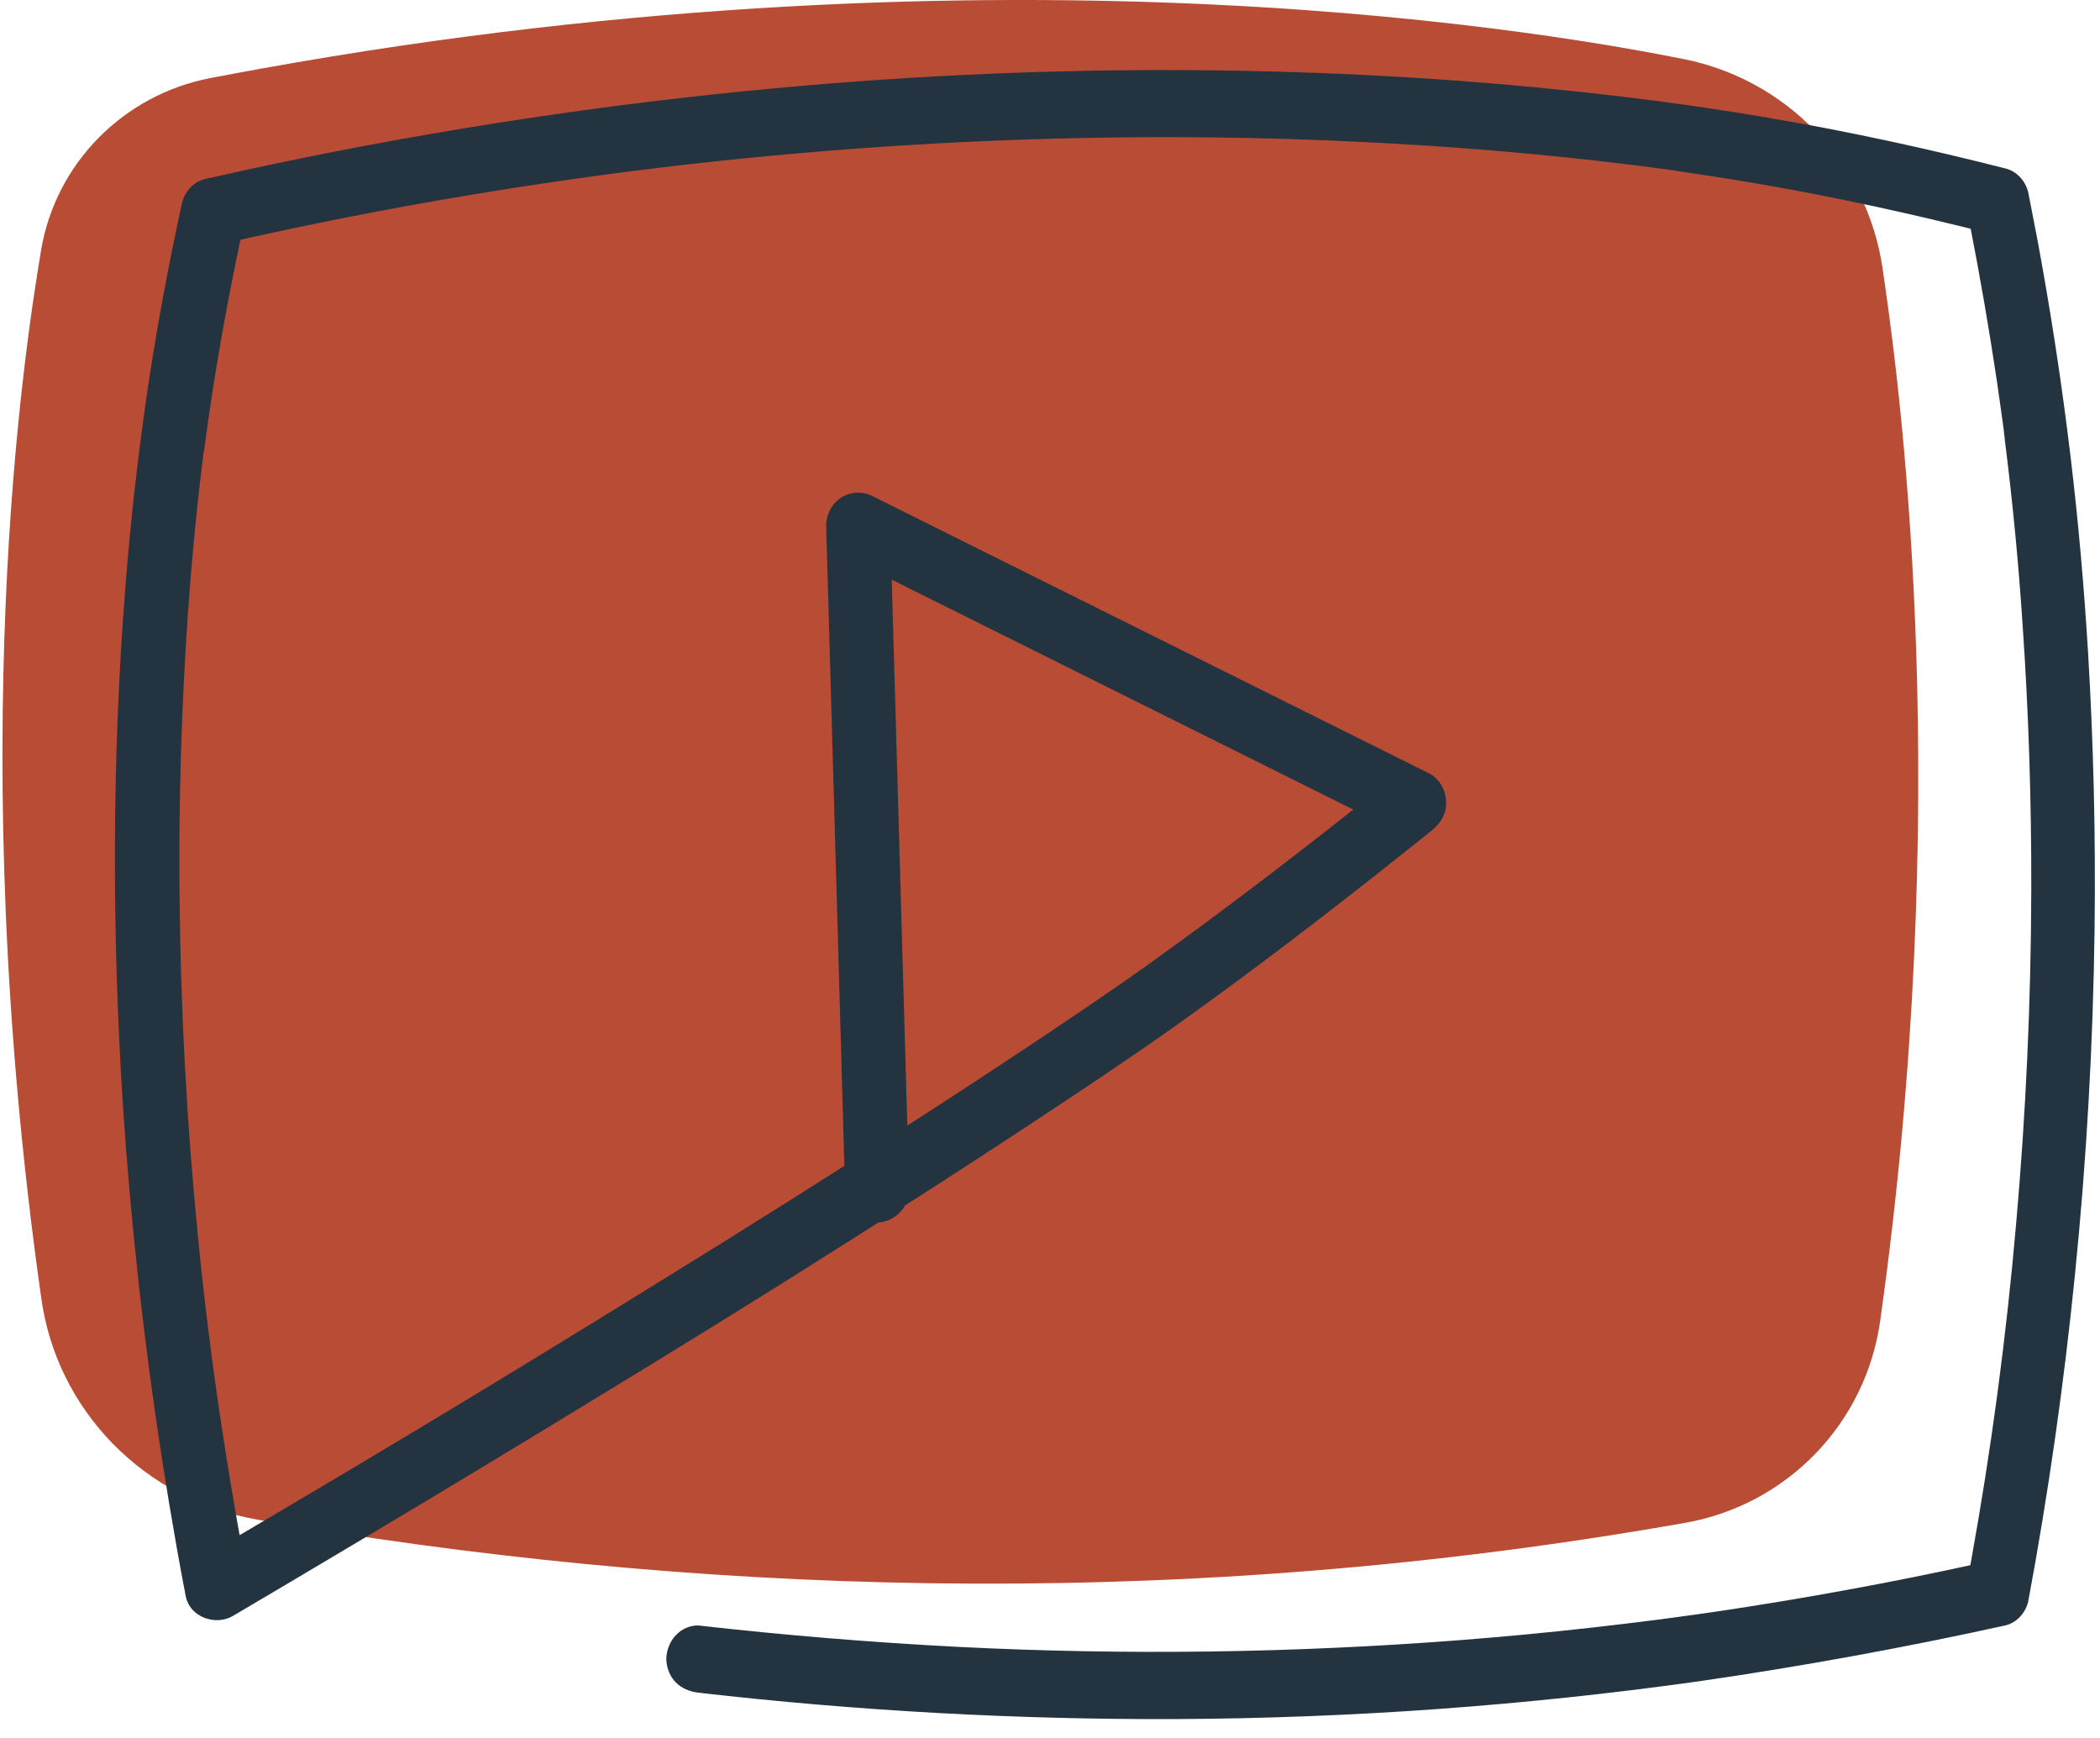 <svg xmlns="http://www.w3.org/2000/svg" width="58" height="48" viewBox="0 0 58 48" fill="none"><path d="M1.135 35.818C1.555 38.96 3.994 41.429 7.117 41.971C18.781 43.994 31.924 44.568 45.99 42.154C46.174 42.123 46.357 42.091 46.54 42.059C49.359 41.562 51.531 39.314 51.929 36.479C53.936 22.229 52.541 11.212 52.056 7.835C52.036 7.694 52.015 7.551 51.994 7.406C51.566 4.509 49.369 2.2 46.495 1.63C43.459 1.029 28.034 -1.865 7.221 1.894C6.75 1.978 6.28 2.066 5.81 2.156C3.415 2.618 1.538 4.504 1.135 6.91C0.675 9.657 -1.017 20.624 1.135 35.818Z" fill="#A62003" fill-opacity="0.8"></path><path d="M25.109 32.842L24.702 18.552C24.669 17.46 24.638 16.369 24.607 15.278C24.598 14.943 24.231 14.741 23.943 14.914C23.645 15.092 23.663 15.529 23.973 15.683L35.228 21.289L37.986 22.662C38.273 22.805 38.61 22.596 38.61 22.276C38.61 21.914 38.191 21.712 37.907 21.938C35.861 23.566 33.788 25.155 31.659 26.677C31.074 27.096 30.473 27.503 29.884 27.906C28.416 28.902 26.933 29.875 25.444 30.838C22.965 32.439 20.468 34.012 17.954 35.558C14.359 37.785 10.743 39.969 7.105 42.111L6.16 42.67C5.901 42.823 5.926 43.206 6.203 43.324C6.473 43.44 6.764 43.207 6.711 42.917C6.475 41.632 6.261 40.342 6.069 39.049C5.823 37.378 5.637 35.871 5.467 34.151C5.152 30.967 4.982 27.774 4.958 24.571C4.936 22.035 5.013 19.499 5.189 16.961C5.257 15.988 5.342 15.015 5.443 14.044C5.487 13.628 5.535 13.214 5.586 12.798L5.616 12.544C5.616 12.498 5.628 12.45 5.635 12.401C5.659 12.216 5.608 12.604 5.635 12.466C5.657 12.294 5.679 12.123 5.703 11.952C5.938 10.233 6.243 8.526 6.596 6.832C6.617 6.735 6.637 6.638 6.657 6.542C6.685 6.414 6.526 6.329 6.436 6.424C6.347 6.517 6.433 6.668 6.558 6.64C10.661 5.72 14.803 5.02 18.968 4.543C23.128 4.07 27.312 3.816 31.498 3.79C34.812 3.769 38.123 3.897 41.432 4.174C42.689 4.282 43.943 4.413 45.193 4.569C45.464 4.604 45.735 4.638 46.005 4.675L46.381 4.727C46.52 4.746 46.139 4.692 46.347 4.727L46.566 4.759C47.005 4.823 47.442 4.89 47.881 4.961C49.97 5.299 52.045 5.735 54.105 6.238C54.239 6.271 54.373 6.303 54.507 6.337C54.632 6.368 54.722 6.215 54.632 6.121C54.544 6.028 54.388 6.109 54.413 6.236C54.693 7.666 54.94 9.104 55.156 10.549C55.203 10.87 55.249 11.192 55.293 11.518C55.312 11.651 55.329 11.785 55.347 11.919C55.347 11.987 55.364 12.058 55.374 12.127C55.324 11.755 55.374 12.078 55.374 12.173C55.587 13.854 55.749 15.543 55.861 17.238C56.031 19.686 56.107 22.141 56.102 24.595C56.094 27.671 55.954 30.741 55.683 33.807C55.411 36.935 54.995 40.046 54.437 43.128C54.426 43.191 54.415 43.254 54.403 43.317C54.38 43.449 54.541 43.531 54.633 43.435C54.725 43.339 54.637 43.182 54.507 43.21C52.208 43.711 49.895 44.135 47.568 44.485L47.073 44.557L46.874 44.585L46.813 44.594L45.828 44.728C45.208 44.807 44.586 44.882 43.964 44.952C42.745 45.09 41.524 45.205 40.3 45.3C35.699 45.654 31.083 45.717 26.475 45.485C24.075 45.361 21.678 45.164 19.287 44.893C19.058 44.889 18.836 44.984 18.67 45.157C18.504 45.331 18.408 45.57 18.402 45.821C18.426 46.367 18.792 46.69 19.287 46.749C23.667 47.252 28.069 47.495 32.473 47.478C37.299 47.456 42.119 47.108 46.907 46.437C49.757 46.024 52.587 45.508 55.398 44.889C55.544 44.851 55.678 44.771 55.786 44.658C55.895 44.544 55.974 44.401 56.015 44.243C56.574 41.245 57.005 38.226 57.31 35.185C57.629 32.022 57.809 28.849 57.85 25.666C57.882 23.114 57.822 20.564 57.67 18.015C57.56 16.21 57.402 14.408 57.187 12.611C56.946 10.603 56.641 8.605 56.271 6.616C56.188 6.178 56.102 5.738 56.015 5.3C55.974 5.143 55.895 5 55.786 4.886C55.678 4.773 55.544 4.693 55.398 4.655C53.245 4.107 51.072 3.632 48.883 3.261C46.737 2.89 44.577 2.62 42.414 2.413C39.232 2.108 36.038 1.956 32.844 1.937C28.714 1.913 24.583 2.114 20.469 2.528C15.852 2.993 11.262 3.721 6.715 4.71L5.648 4.948C5.502 4.986 5.368 5.066 5.259 5.179C5.151 5.293 5.071 5.436 5.03 5.594C4.638 7.39 4.301 9.202 4.038 11.022C3.794 12.727 3.603 14.44 3.467 16.16C3.272 18.608 3.178 21.063 3.173 23.518C3.167 26.673 3.303 29.823 3.584 32.967C3.873 36.239 4.305 39.493 4.879 42.729C4.958 43.178 5.041 43.627 5.128 44.076C5.242 44.676 5.96 44.904 6.427 44.633C10.206 42.406 13.967 40.145 17.71 37.852C20.36 36.233 22.989 34.585 25.599 32.907C27.204 31.875 28.8 30.828 30.386 29.765C31.084 29.294 31.781 28.819 32.468 28.331C34.609 26.807 36.706 25.196 38.762 23.561L39.502 22.971C39.759 22.765 39.941 22.531 39.941 22.173C39.94 22.009 39.899 21.848 39.822 21.707C39.745 21.567 39.634 21.452 39.502 21.375L27.529 15.412L24.149 13.728C24.011 13.649 23.858 13.607 23.702 13.607C23.547 13.607 23.393 13.649 23.256 13.728C23.124 13.806 23.014 13.921 22.937 14.062C22.86 14.202 22.819 14.363 22.818 14.526L23.225 28.817C23.262 30.158 23.3 31.499 23.339 32.841C23.347 33.091 23.444 33.328 23.609 33.501C23.775 33.674 23.995 33.77 24.224 33.769C24.692 33.746 25.124 33.362 25.109 32.841V32.842Z" fill="#233340"></path></svg>